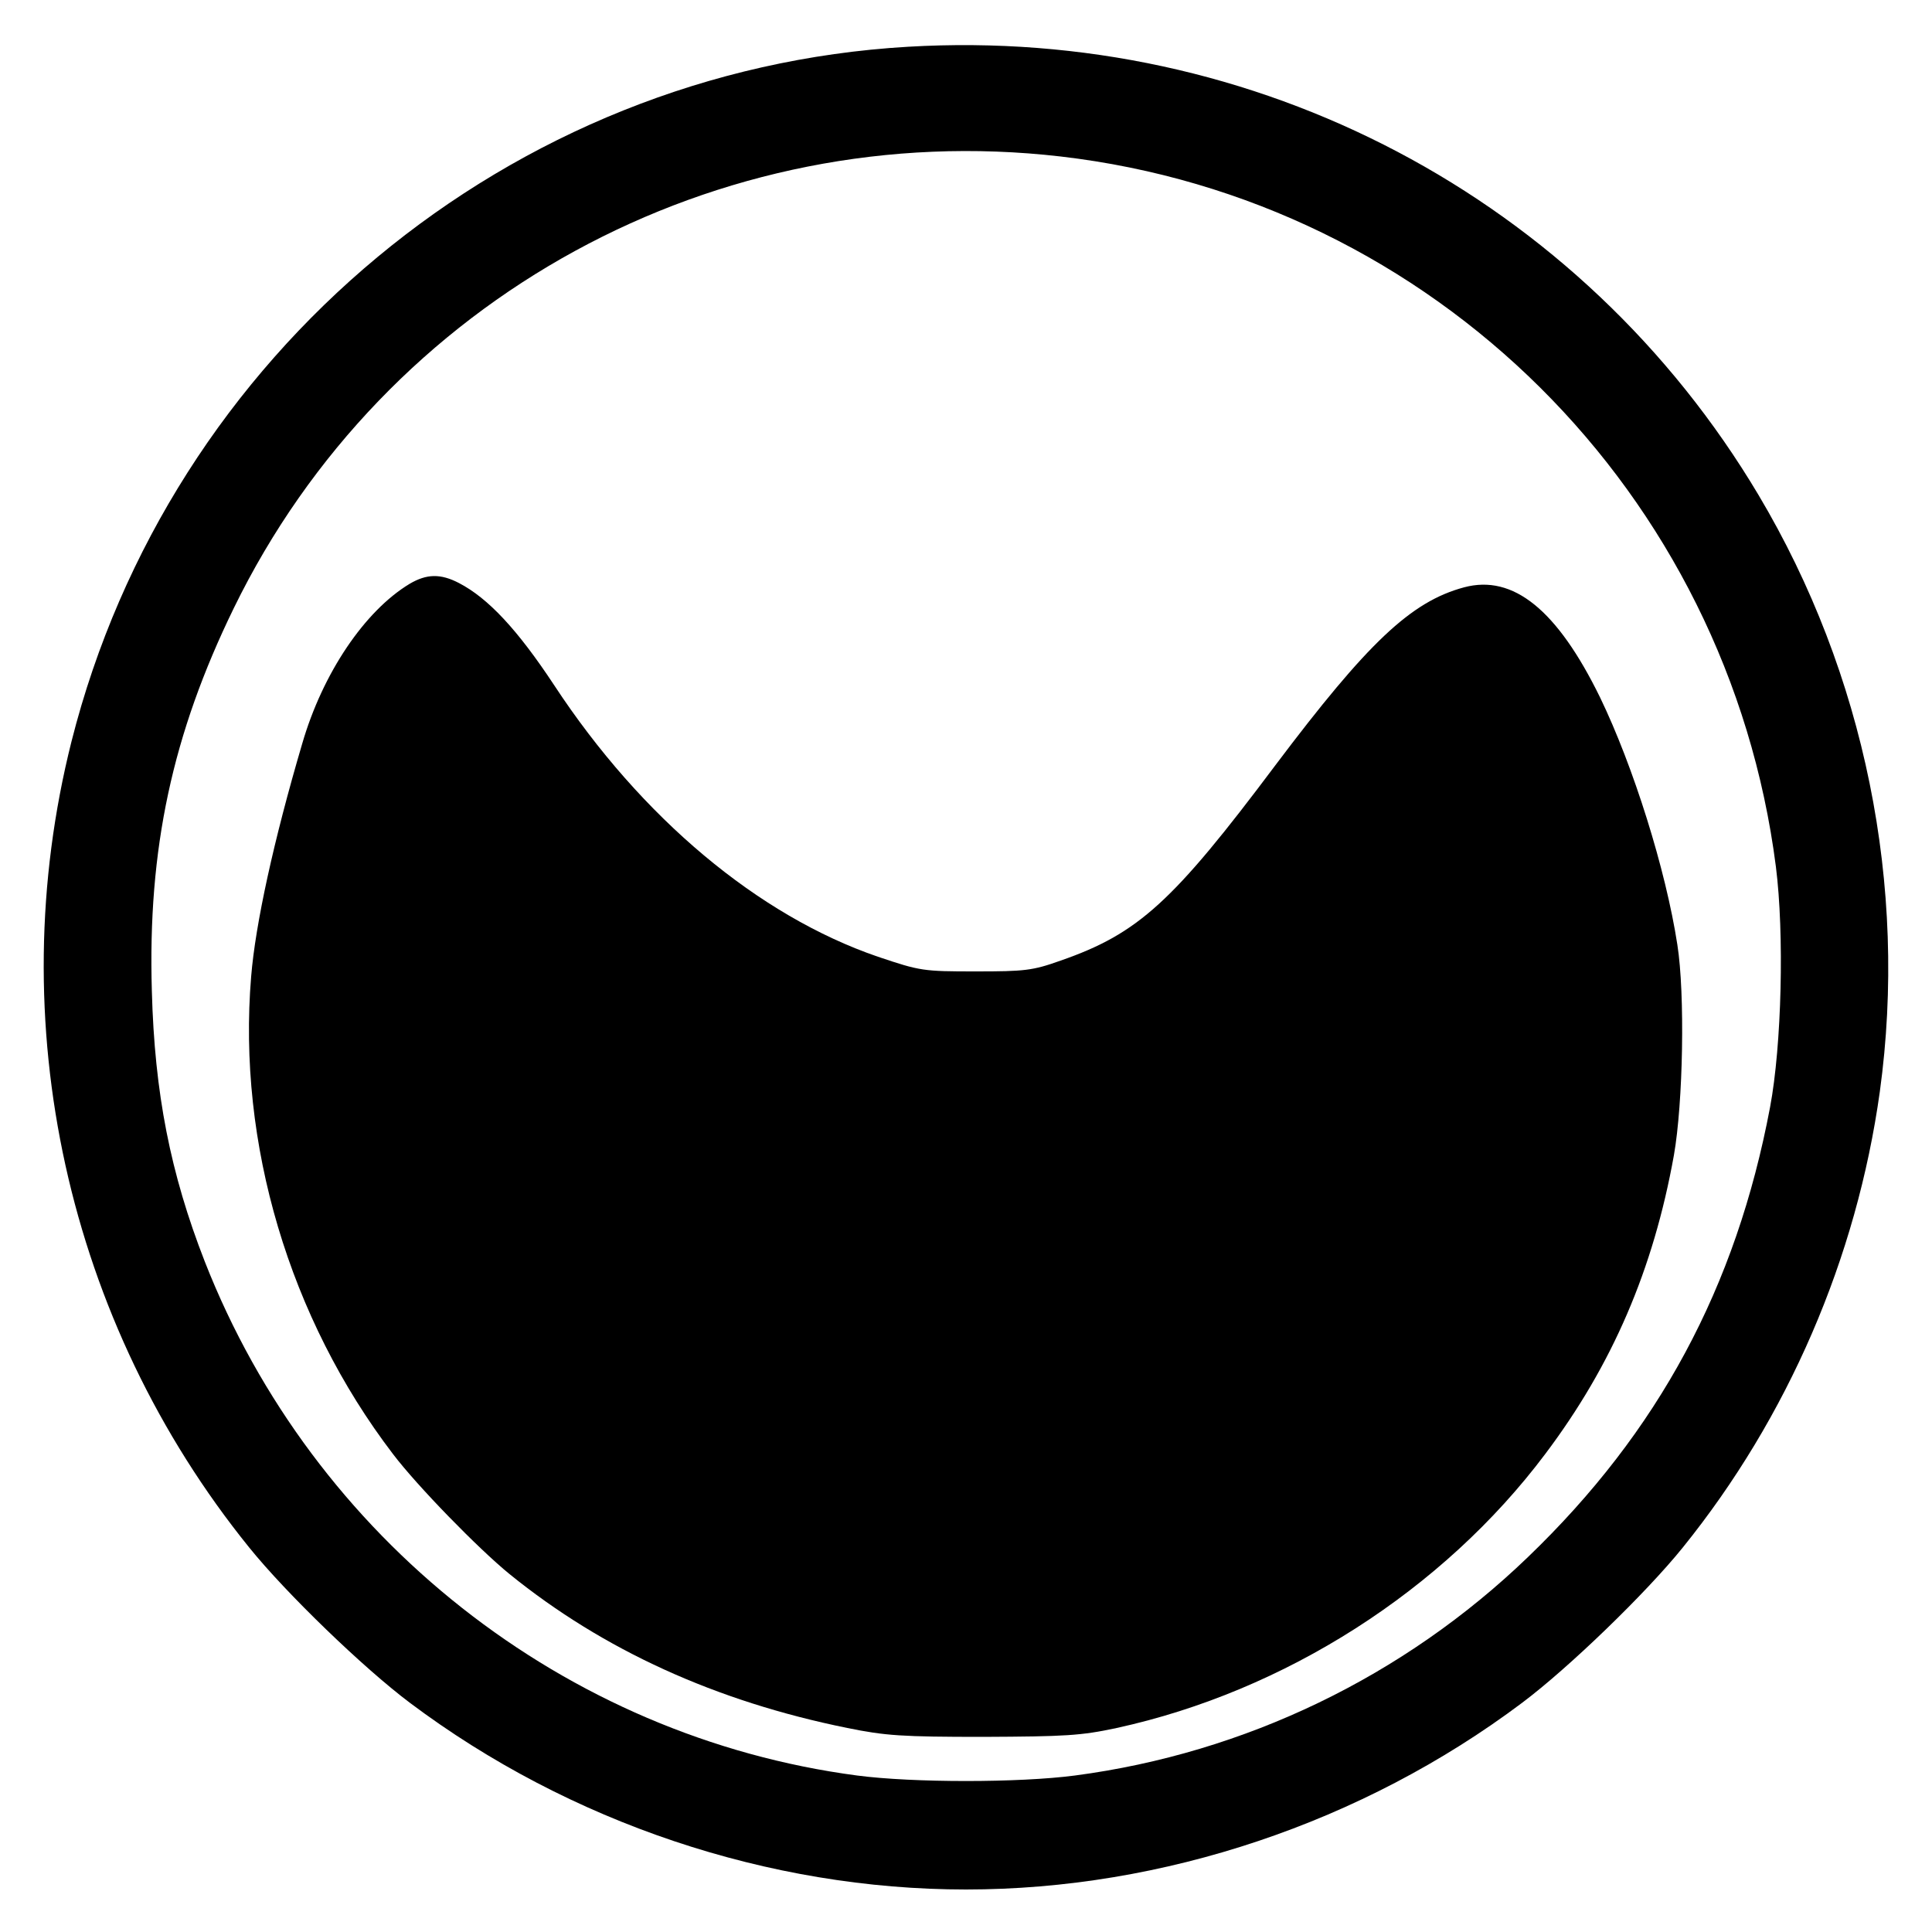 <?xml version="1.0" standalone="no"?>
<!DOCTYPE svg PUBLIC "-//W3C//DTD SVG 20010904//EN"
 "http://www.w3.org/TR/2001/REC-SVG-20010904/DTD/svg10.dtd">
<svg version="1.0" xmlns="http://www.w3.org/2000/svg"
 width="500pt" height="500pt" viewBox="0 0 500 500"
 preserveAspectRatio="xMidYMid meet">
<g transform="translate(0,500) scale(0.1,-0.1)"
fill="#000000" stroke="none">
<path d="M2350 4879 c-1030 -60 -1911 -793 -2165 -1798 -183 -727 -12 -1502
460 -2086 96 -119 296 -312 416 -402 413 -310 929 -483 1439 -483 510 0 1026
173 1439 483 120 90 320 283 416 402 272 337 450 749 510 1180 73 531 -39
1082 -314 1544 -458 769 -1300 1213 -2201 1160z m395 -284 c965 -112 1727
-870 1851 -1838 22 -174 15 -462 -15 -622 -88 -467 -289 -840 -627 -1165 -321
-309 -732 -507 -1172 -565 -145 -19 -419 -19 -564 0 -756 100 -1407 613 -1688
1330 -89 228 -130 436 -137 700 -11 368 53 665 212 991 392 804 1250 1272
2140 1169z"/>
<path d="M1060 3489 c-116 -70 -225 -231 -278 -414 -74 -251 -121 -467 -132
-602 -36 -432 99 -885 367 -1236 63 -83 221 -245 302 -311 242 -196 533 -329
874 -398 98 -20 141 -23 352 -23 212 1 252 3 345 23 435 95 844 356 1109 709
174 231 280 478 333 773 24 136 29 418 9 545 -30 195 -114 462 -200 640 -111
227 -225 319 -352 285 -138 -37 -250 -144 -488 -460 -266 -355 -355 -436 -556
-506 -73 -26 -93 -28 -220 -28 -136 0 -143 1 -253 38 -309 106 -612 359 -838
703 -95 144 -171 225 -246 264 -48 25 -84 24 -128 -2z"/>
</g>
</svg>
